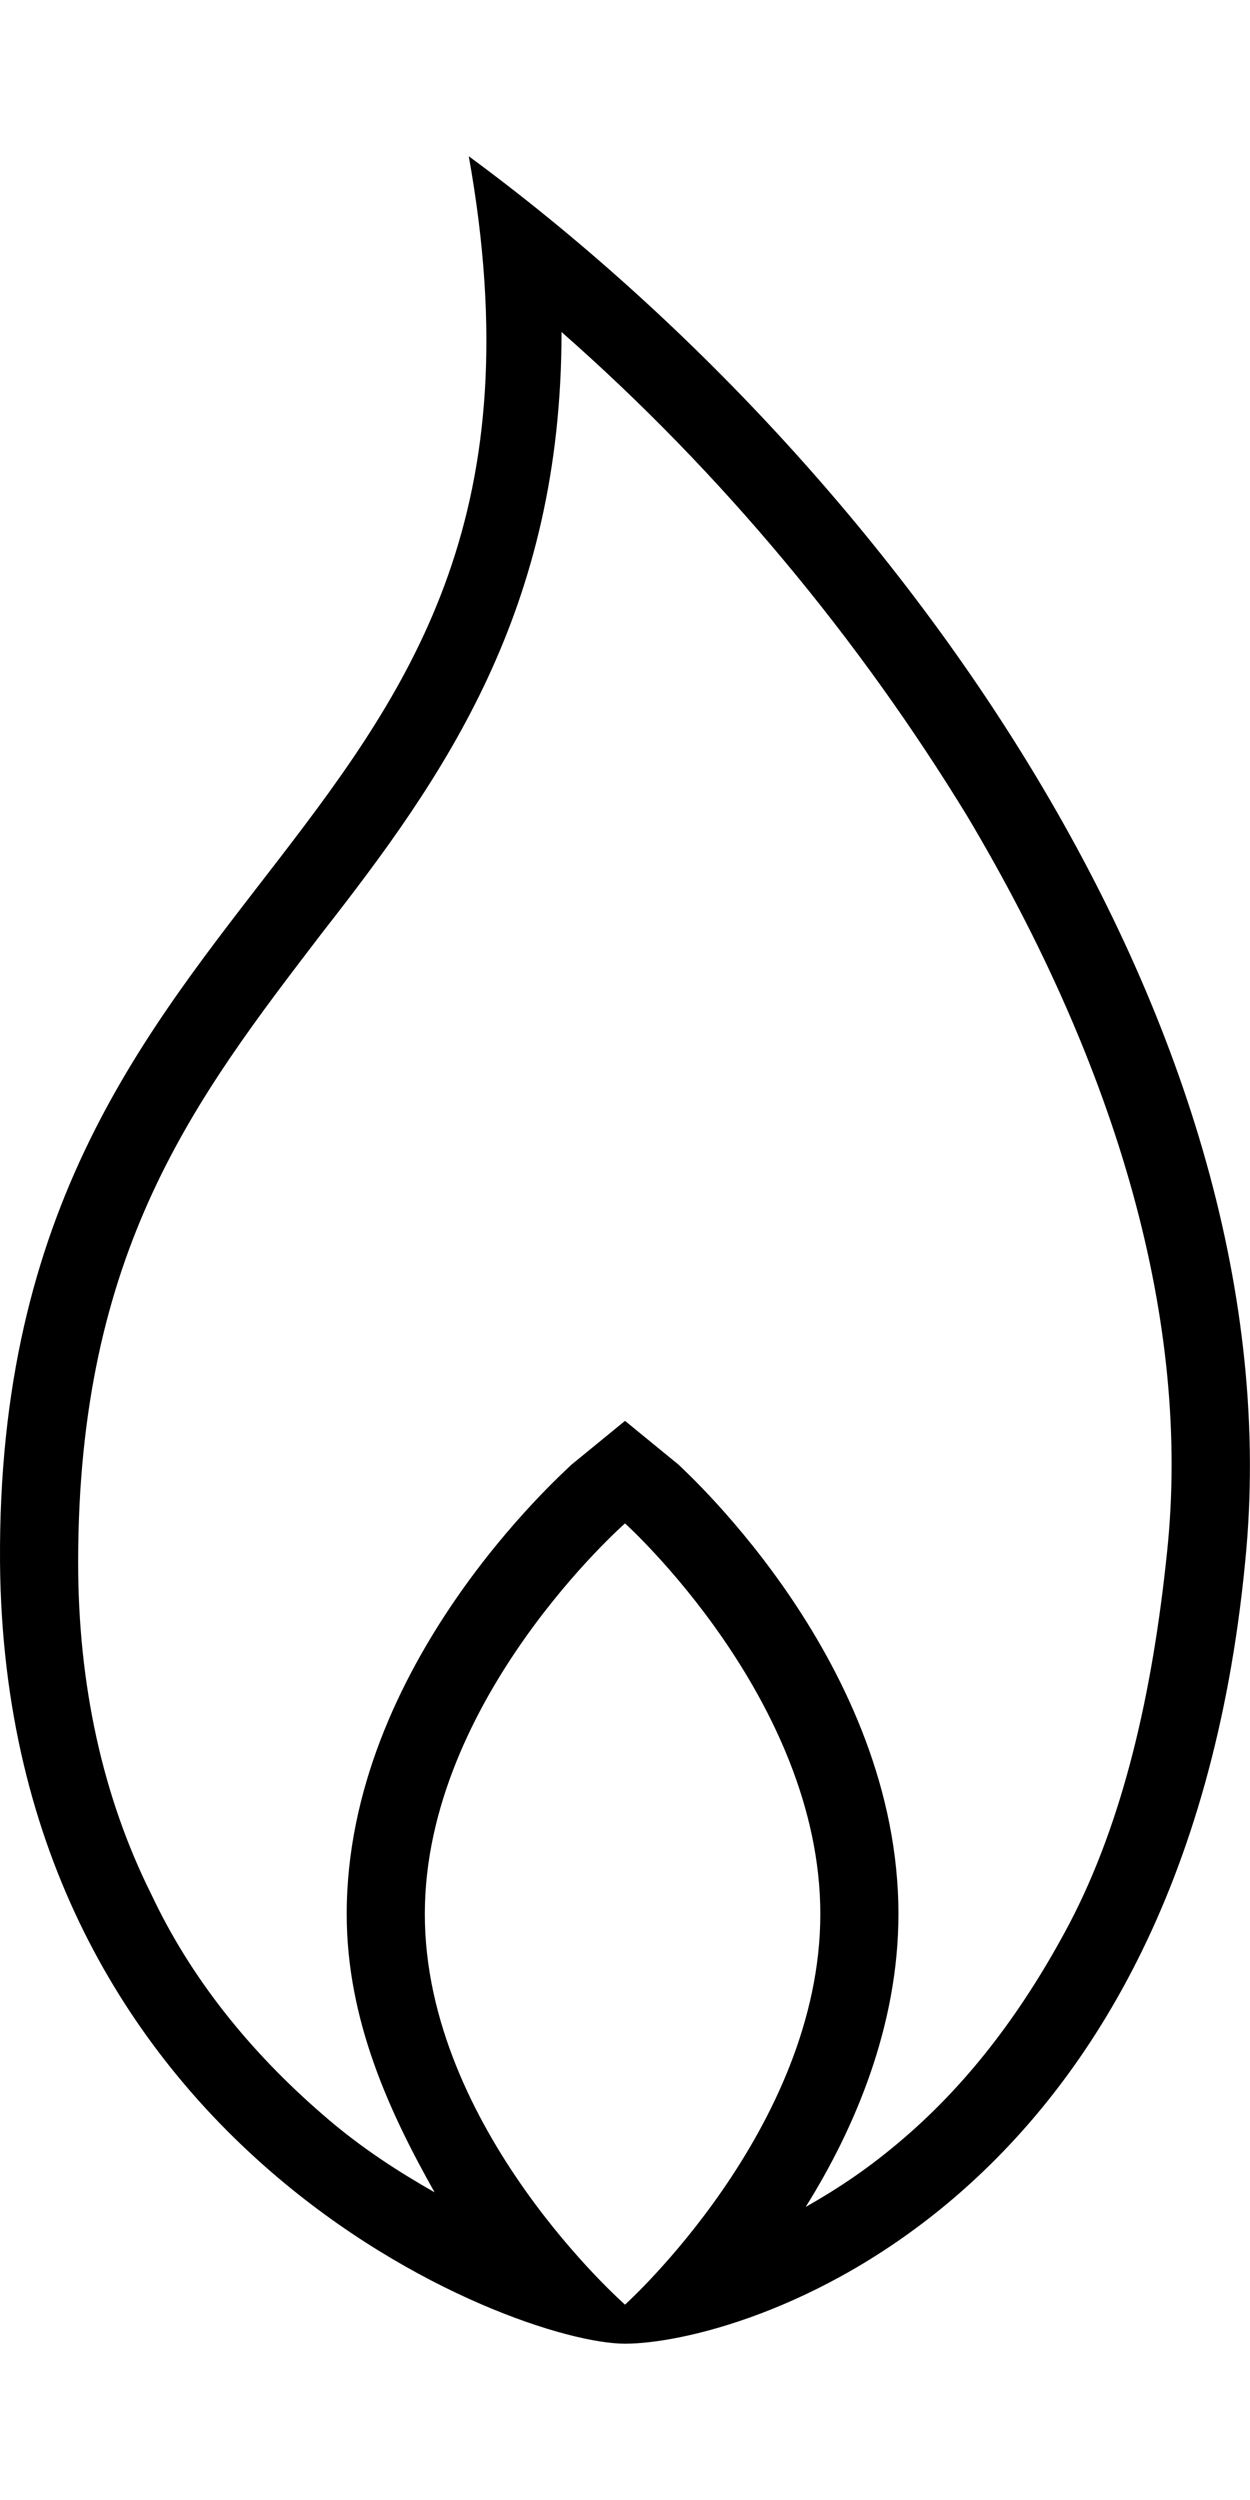 <svg version="1.1" xmlns="http://www.w3.org/2000/svg" xmlns:xlink="http://www.w3.org/1999/xlink" id="ios-flame-outline" viewBox="0 0 256.006 512"><path d="M96.006 32c87 64 170 179 159 288-13 134-104 160-127 160s-127-40-128-160c-1-146 122-143 96-288zm32 440s40-36 40-80-40-80-40-80-41 36-41 80 41 80 41 80zm111-154c5-47-10-99-41-151-22-36-50-70-83-99 0 57-24 91-49 123-26 34-50 65-50 129 0 25 5 48 15 68 8 17 20 32 35 45 8 7 16 12 23 16-9-16-18-35-18-57 0-51 44-90 46-92l11-9 11 9c2 2 45 41 45 92 0 23-9 44-19 60 7-4 13-8 20-14 14-12 25-27 34-44 11-21 17-47 20-76z"/></svg>